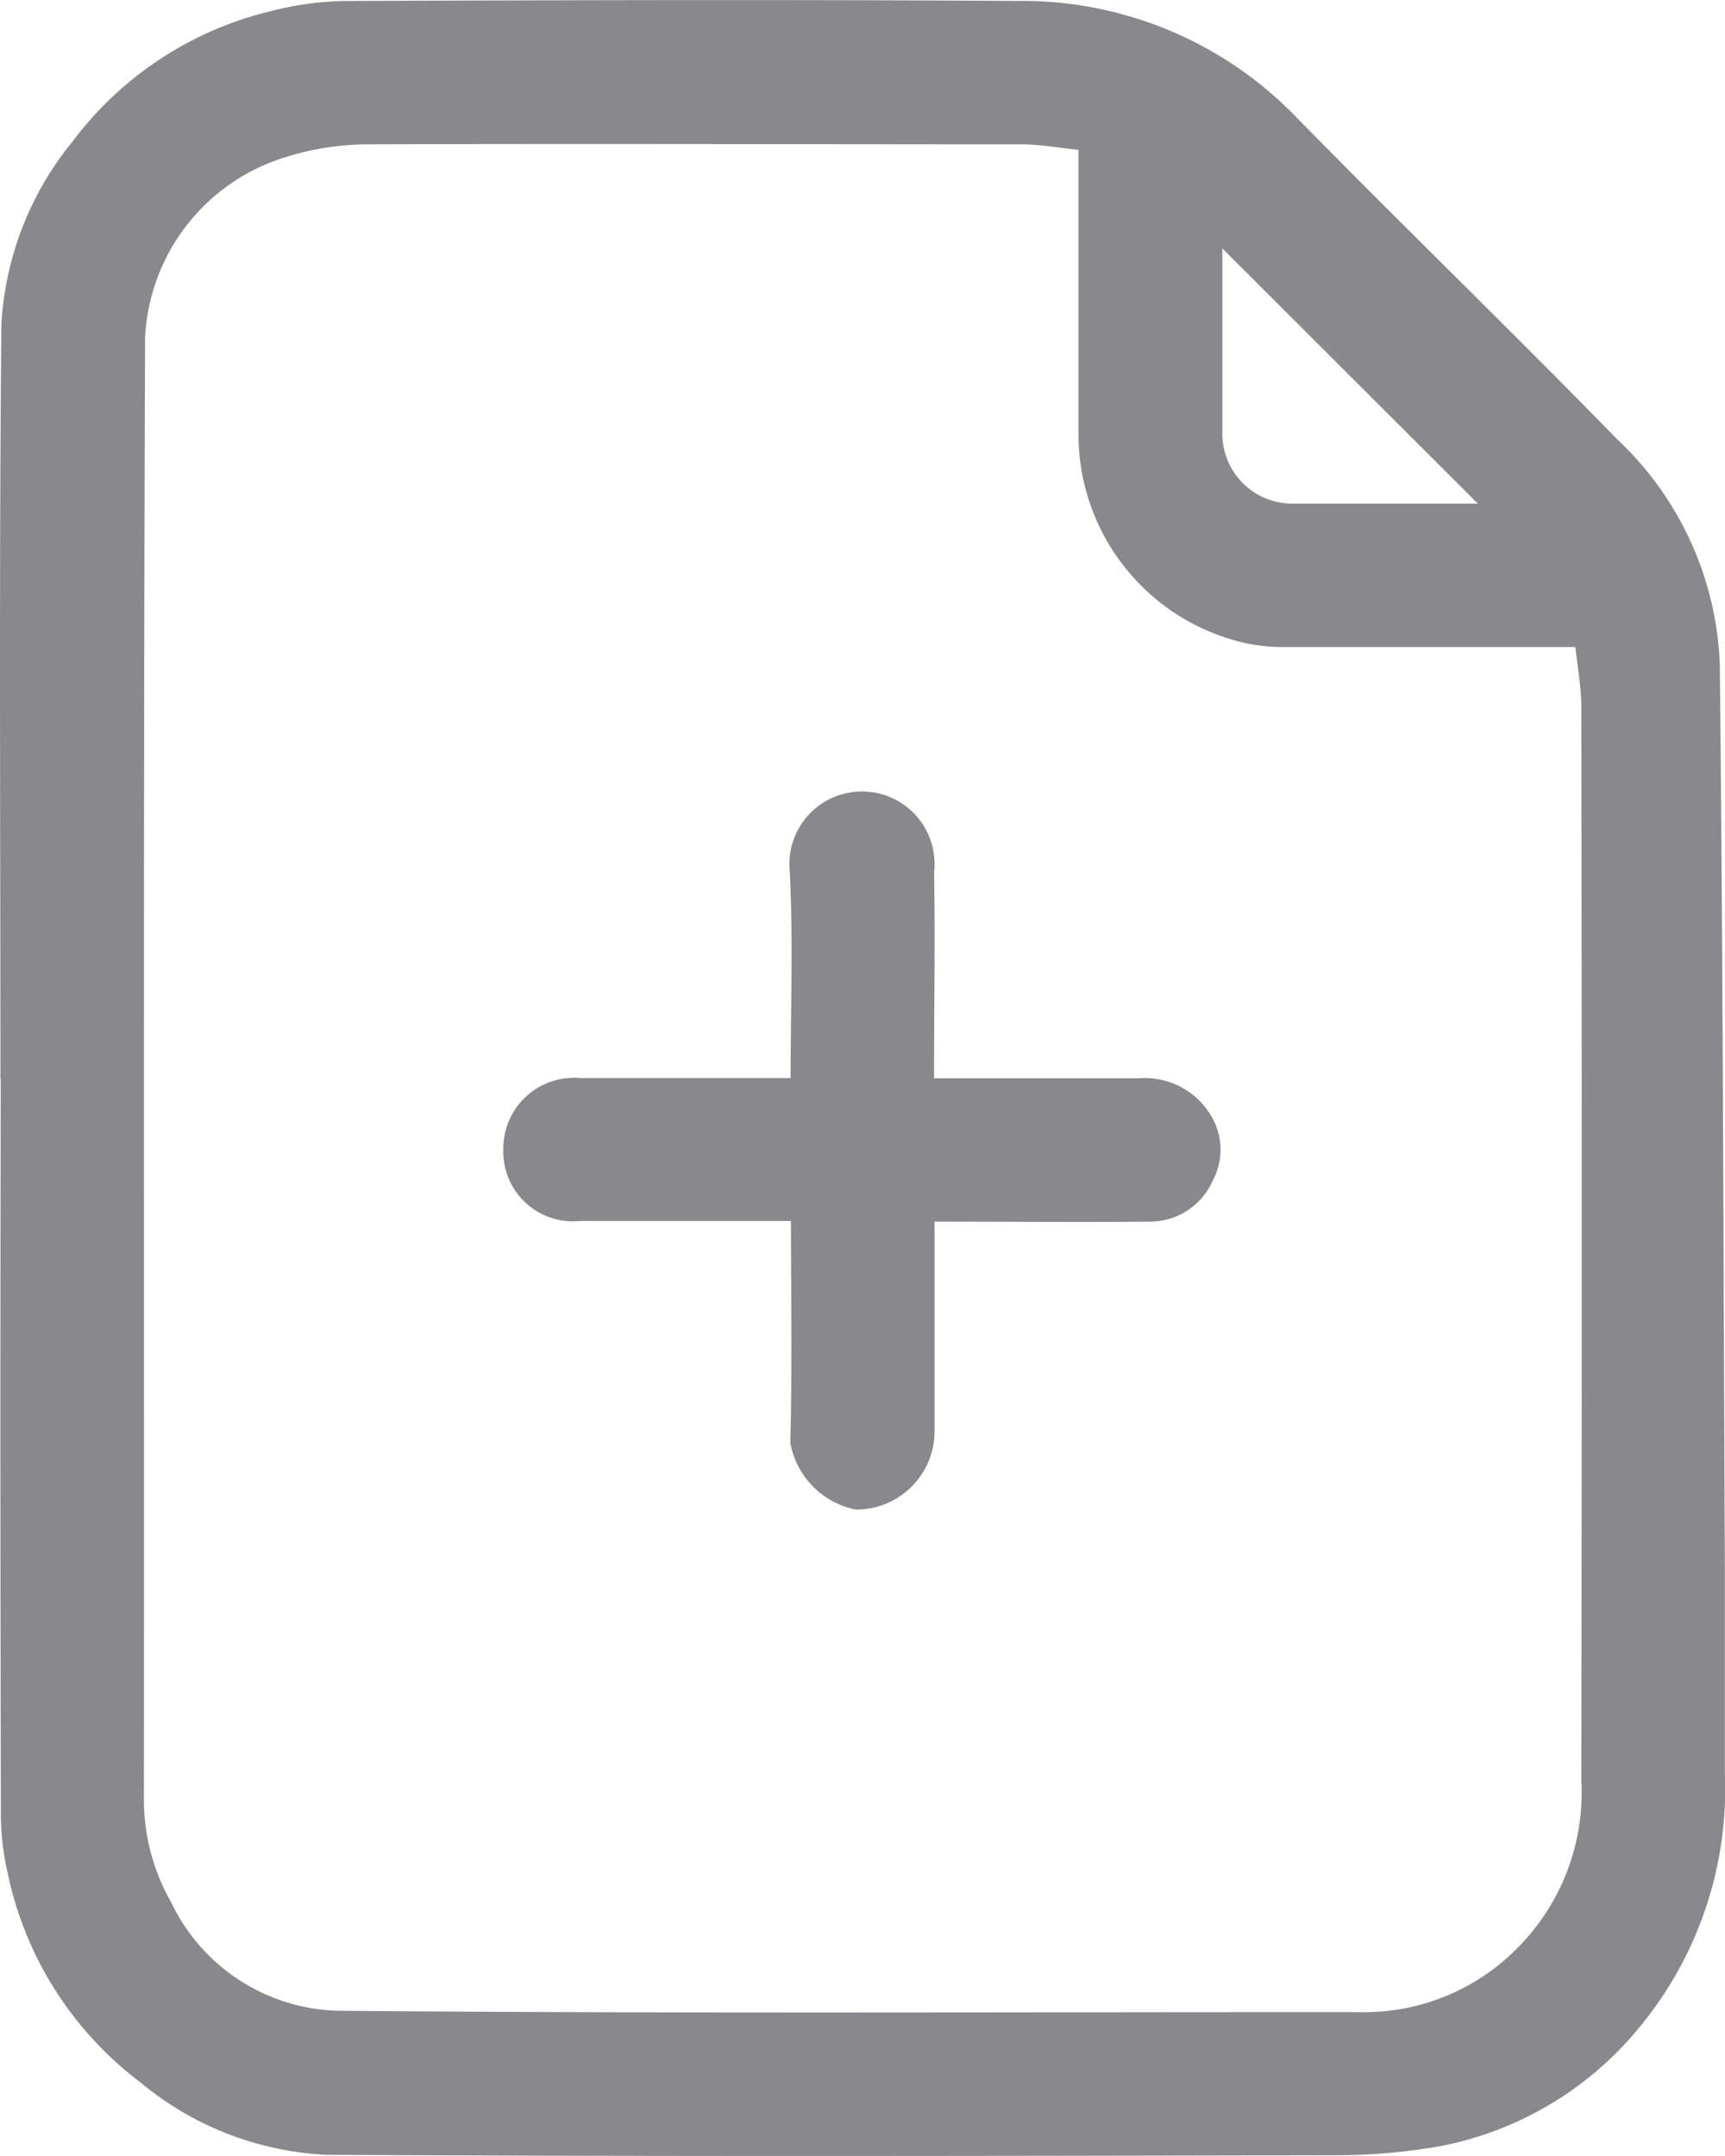 <svg xmlns="http://www.w3.org/2000/svg" xmlns:xlink="http://www.w3.org/1999/xlink" width="23.313" height="29.142" viewBox="0 0 23.313 29.142">
  <defs>
    <clipPath id="clip-path">
      <rect id="Rectangle_137" data-name="Rectangle 137" width="23.313" height="29.142" fill="#88888d"/>
    </clipPath>
  </defs>
  <g id="Group_57" data-name="Group 57" transform="translate(0 0)">
    <g id="Group_56" data-name="Group 56" transform="translate(0 0)" clip-path="url(#clip-path)">
      <path id="Path_5" data-name="Path 5" d="M.006,14.582c0-3.4-.02-6.8.013-10.2a4.277,4.277,0,0,1,.96-2.467A4.723,4.723,0,0,1,3.675.147,4.232,4.232,0,0,1,4.731.013c3-.011,6.009-.02,9.013,0a5.147,5.147,0,0,1,3.787,1.583c1.43,1.458,2.9,2.88,4.324,4.341a4.4,4.4,0,0,1,1.388,3.049c.042,4.051.05,8.1.068,12.155,0,.941,0,1.882,0,2.822a5.057,5.057,0,0,1-1.123,3.4,4.6,4.6,0,0,1-2.727,1.646,8.162,8.162,0,0,1-1.394.122c-4.552.009-9.1.019-13.656-.006A4.242,4.242,0,0,1,1.9,28.148a4.763,4.763,0,0,1-1.794-2.82,3.564,3.564,0,0,1-.094-.792Q0,19.558.01,14.582ZM14.572,2.025c-.282-.029-.52-.074-.758-.074-2.953,0-5.906-.01-8.859,0a3.735,3.735,0,0,0-1.131.184A2.687,2.687,0,0,0,1.961,4.561c-.025,6.583-.011,13.167-.016,19.75a2.8,2.8,0,0,0,.37,1.405,2.573,2.573,0,0,0,2.239,1.462c4.632.04,9.263.016,13.9.019a2.9,2.9,0,0,0,2.024-.837,2.983,2.983,0,0,0,.893-2.309q.012-7.251,0-14.5c0-.264-.051-.528-.08-.806-1.333,0-2.647,0-3.96,0a2.359,2.359,0,0,1-.528-.059,2.893,2.893,0,0,1-2.227-2.764c0-.93,0-1.861,0-2.791v-1.1m1.944,1.327c0,.865,0,1.7,0,2.532a.945.945,0,0,0,.933.917c.646,0,1.292,0,1.937,0h.583l-3.454-3.45" transform="translate(0 0)" fill="#88888d"/>
      <path id="Path_6" data-name="Path 6" d="M23.828,34.109v2.807A1.059,1.059,0,0,1,22.762,38a1.126,1.126,0,0,1-.883-.9c.025-.988.009-1.977.009-3h-1.4c-.485,0-.971,0-1.456,0A.943.943,0,0,1,18,33.13a.956.956,0,0,1,1.045-.962h2.838c0-.949.036-1.878-.012-2.8a.981.981,0,1,1,1.951.02c.016.869,0,1.738,0,2.608v.175c.934,0,1.851,0,2.767,0a1.037,1.037,0,0,1,.953.469.889.889,0,0,1,.044.918.926.926,0,0,1-.839.55c-.96.009-1.92,0-2.925,0" transform="translate(-11.198 -17.596)" fill="#88888d"/>
    </g>
  </g>
</svg>
